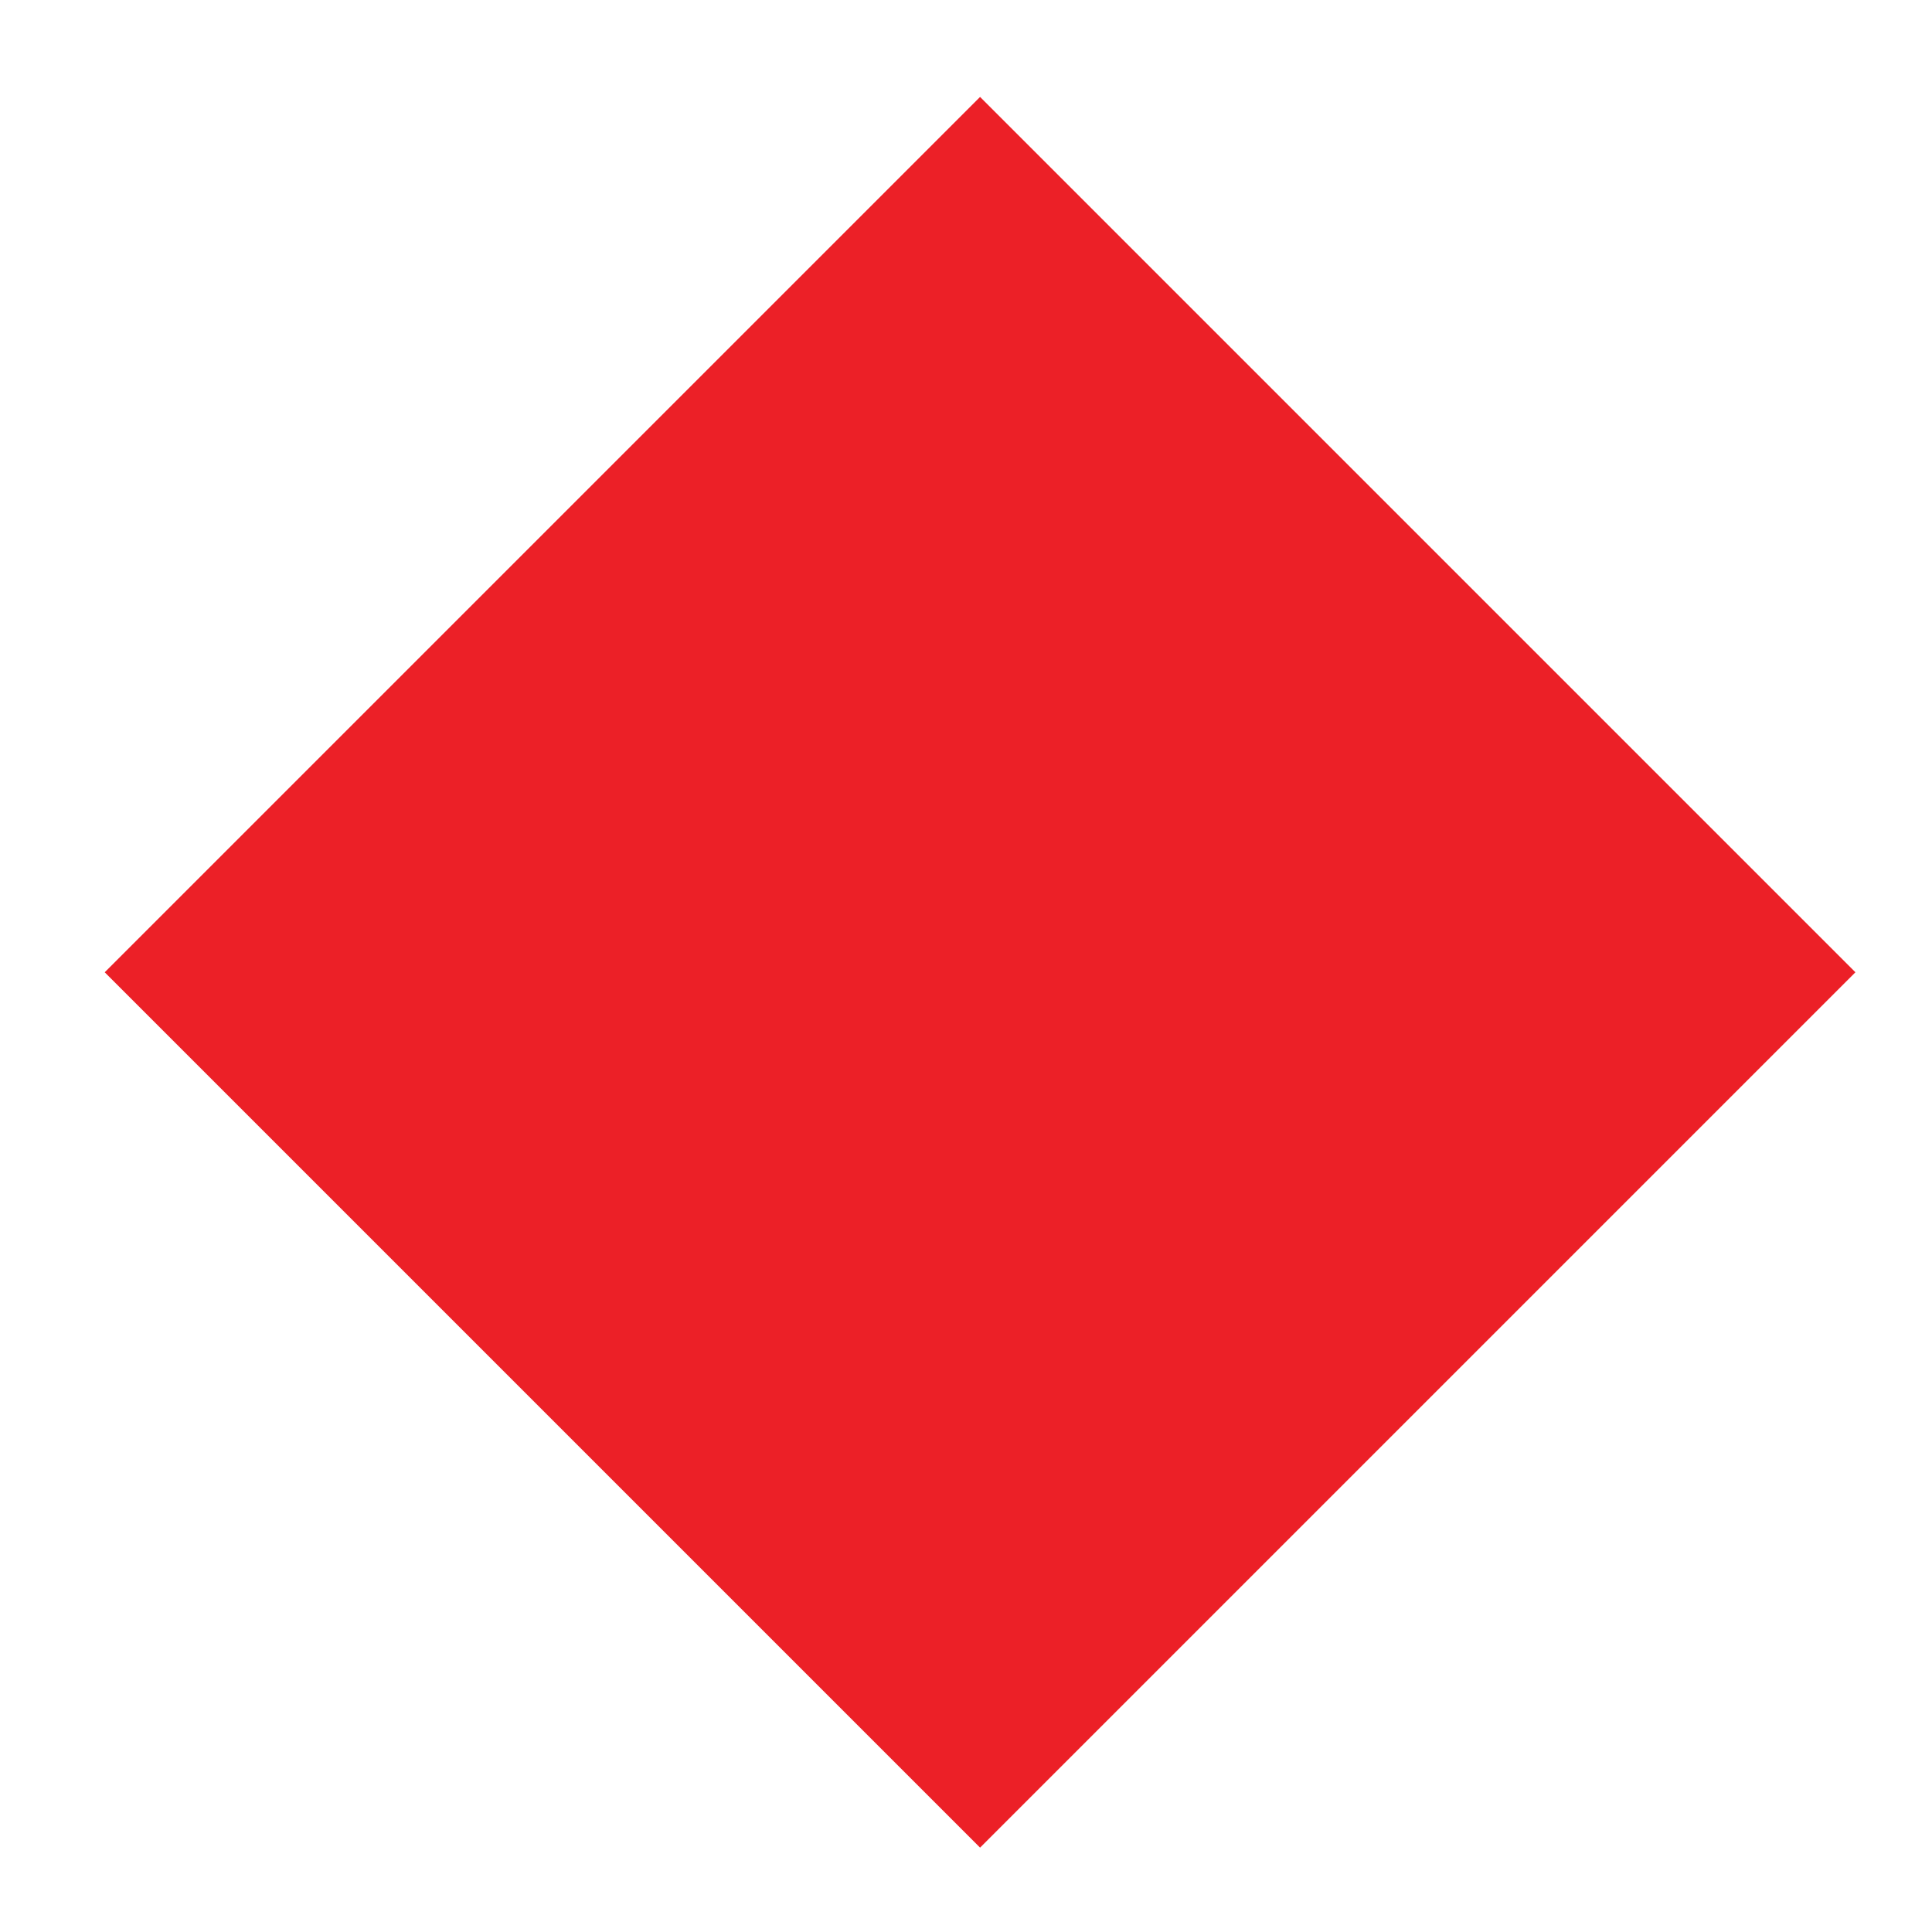 <?xml version="1.0" encoding="utf-8"?>
<!-- Generator: Adobe Illustrator 21.0.2, SVG Export Plug-In . SVG Version: 6.00 Build 0)  -->
<svg version="1.1" id="Layer_1" xmlns="http://www.w3.org/2000/svg" xmlns:xlink="http://www.w3.org/1999/xlink" x="0px" y="0px"
	 viewBox="0 0 28.4 28.4" style="enable-background:new 0 0 28.4 28.4;" xml:space="preserve">
<style type="text/css">
	.st0{fill:#EC2027;}
</style>
<rect x="5.3" y="5.2" transform="matrix(0.707 -0.707 0.707 0.707 -5.884 14.363)" class="st0" width="18.2" height="18.2"/>
</svg>
